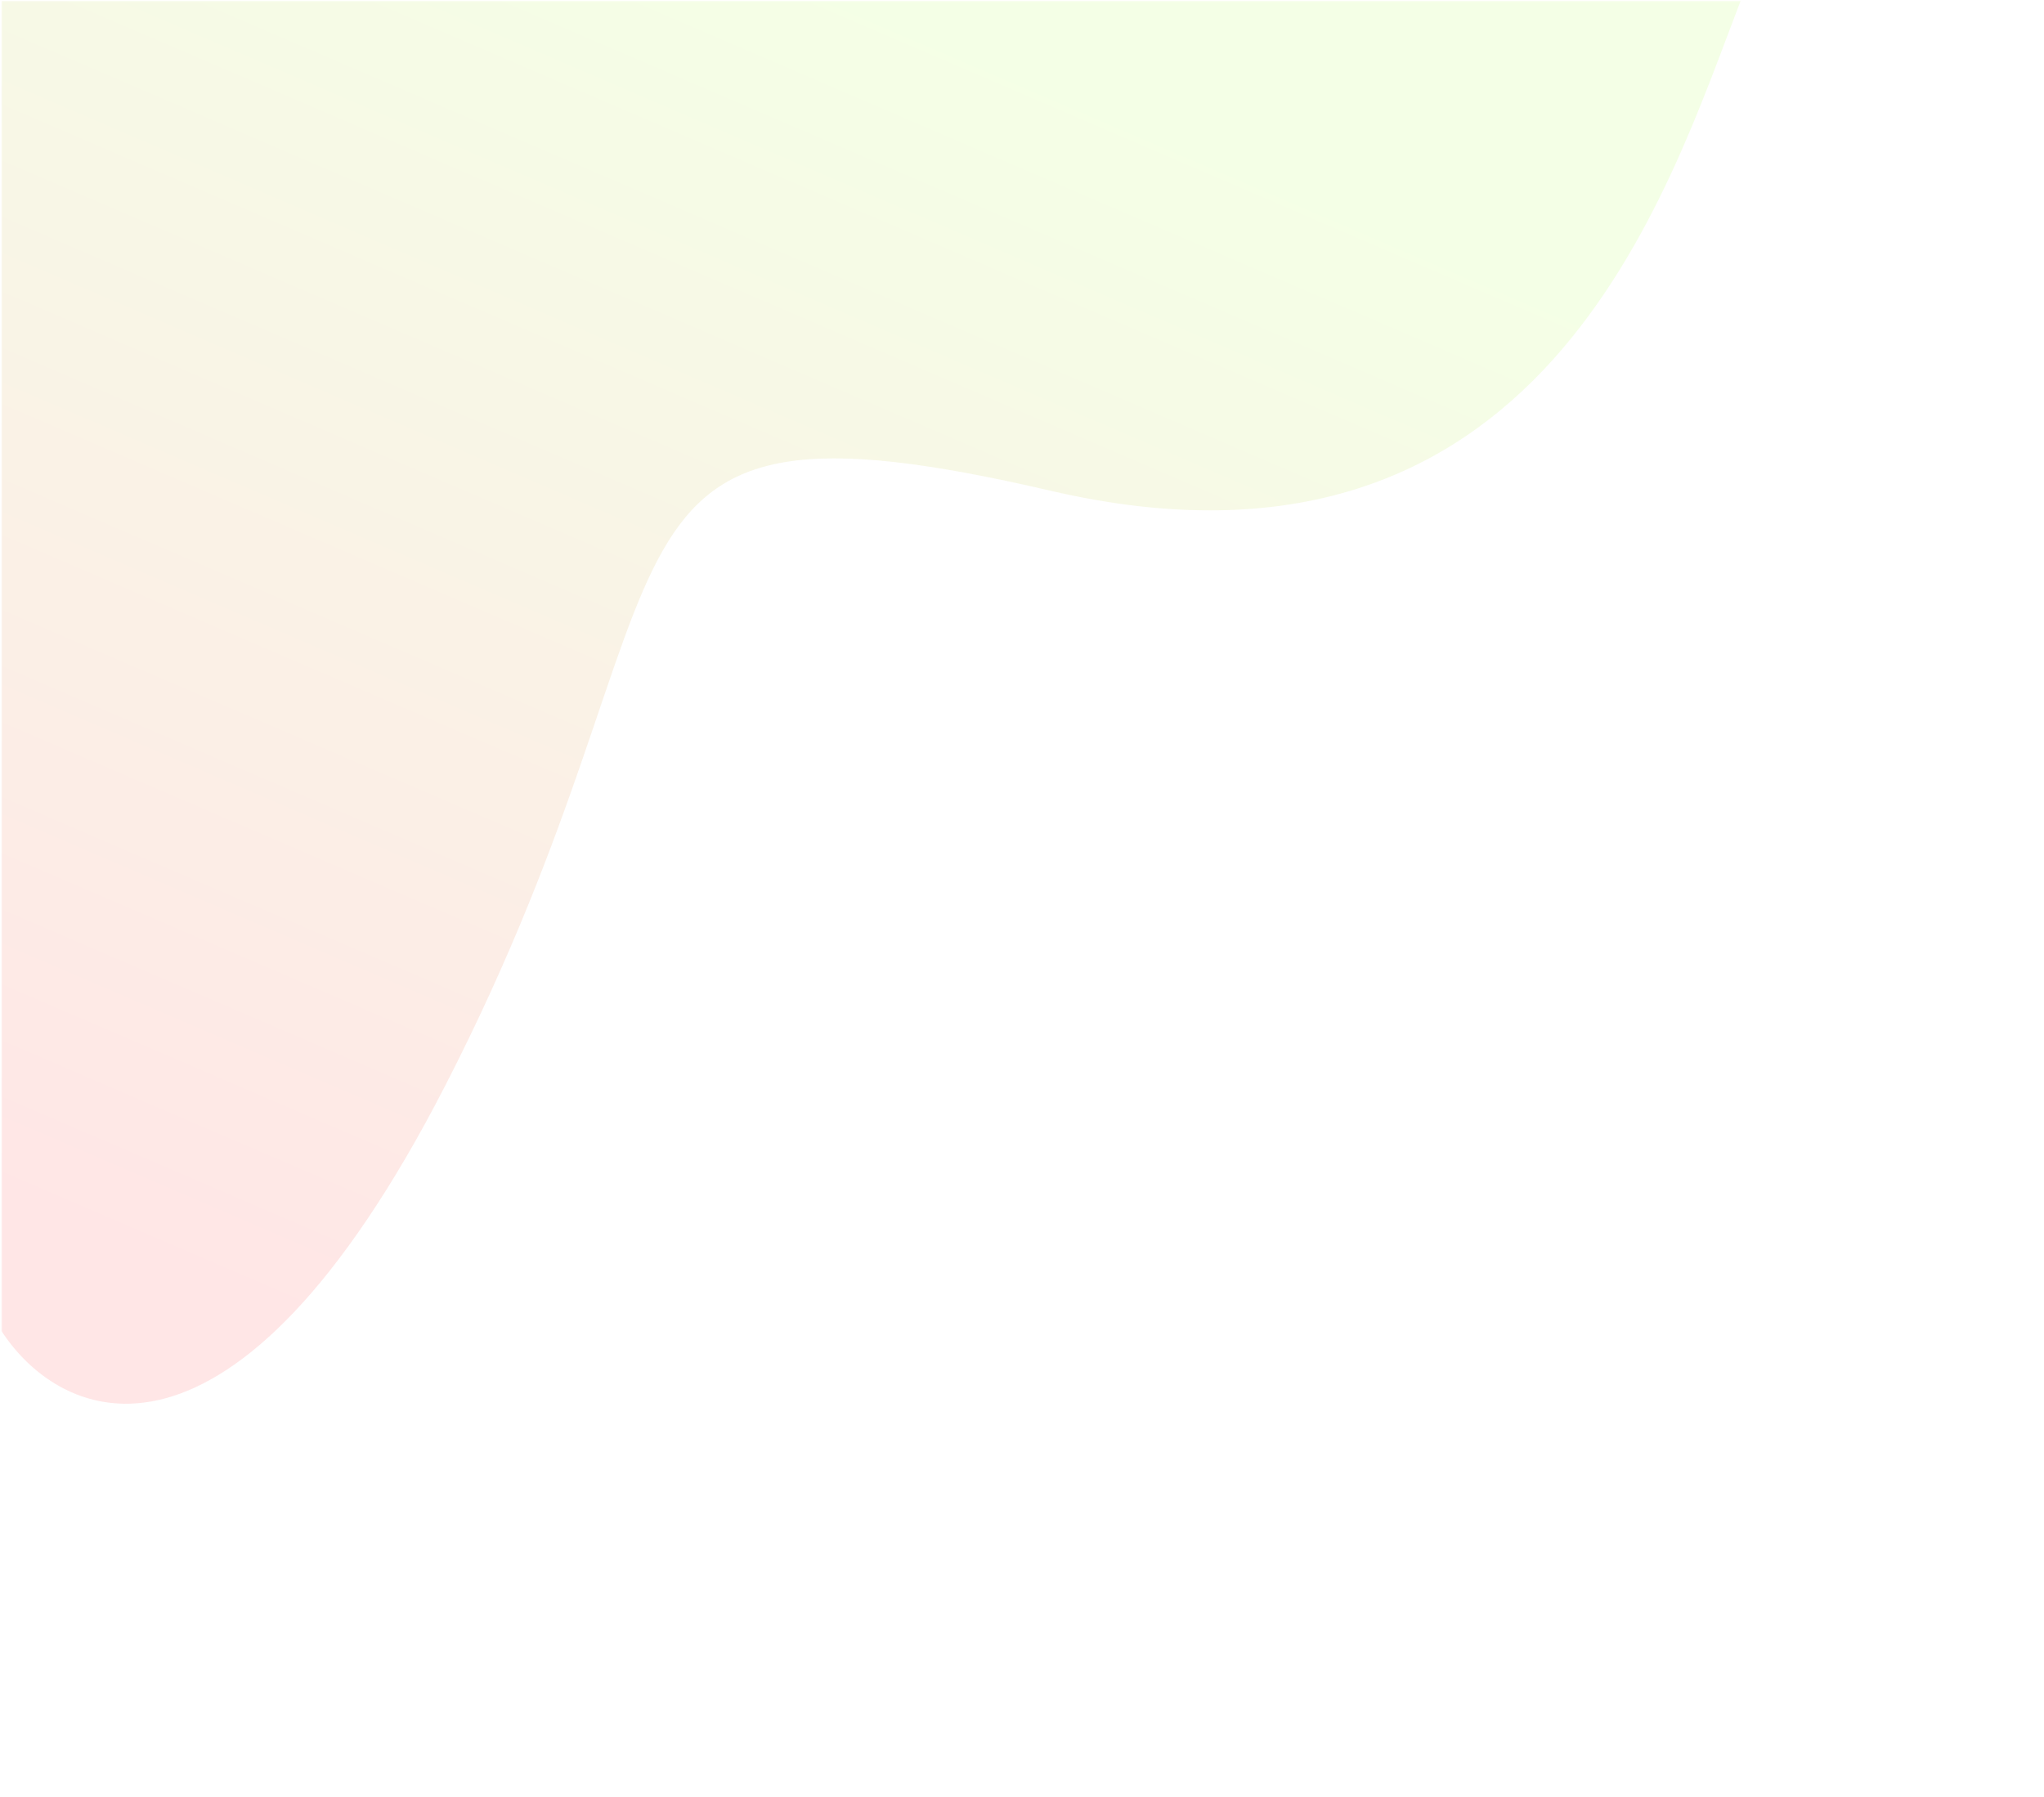 <svg width="1201" height="1056" viewBox="0 0 1201 1056" fill="none" xmlns="http://www.w3.org/2000/svg">
<g opacity="0.3">
<mask id="mask0_3906_88" style="mask-type:alpha" maskUnits="userSpaceOnUse" x="0" y="0" width="1201" height="1056">
<rect x="0.781" y="0.422" width="1200" height="1055" fill="white"/>
</mask>
<g mask="url(#mask0_3906_88)">
<g filter="url(#filter0_f_3906_88)">
<path d="M261.756 637.633C136.196 882.156 35.456 835.728 0.781 781.949V0.422H1022.78C979.59 112.175 906.59 355.662 617.023 288.314C327.456 220.967 418.706 331.979 261.756 637.633Z" fill="url(#paint0_linear_3906_88)"/>
</g>
</g>
</g>
<defs>
<filter id="filter0_f_3906_88" x="-249.219" y="-249.578" width="1522" height="1324.42" filterUnits="userSpaceOnUse" color-interpolation-filters="sRGB">
<feFlood flood-opacity="0" result="BackgroundImageFix"/>
<feBlend mode="normal" in="SourceGraphic" in2="BackgroundImageFix" result="shape"/>
<feGaussianBlur stdDeviation="125" result="effect1_foregroundBlur_3906_88"/>
</filter>
<linearGradient id="paint0_linear_3906_88" x1="511.781" y1="0.422" x2="180.421" y2="770.964" gradientUnits="userSpaceOnUse">
<stop stop-color="#DBFFAC"/>
<stop offset="1" stop-color="#FFACAC"/>
</linearGradient>
</defs>
</svg>
